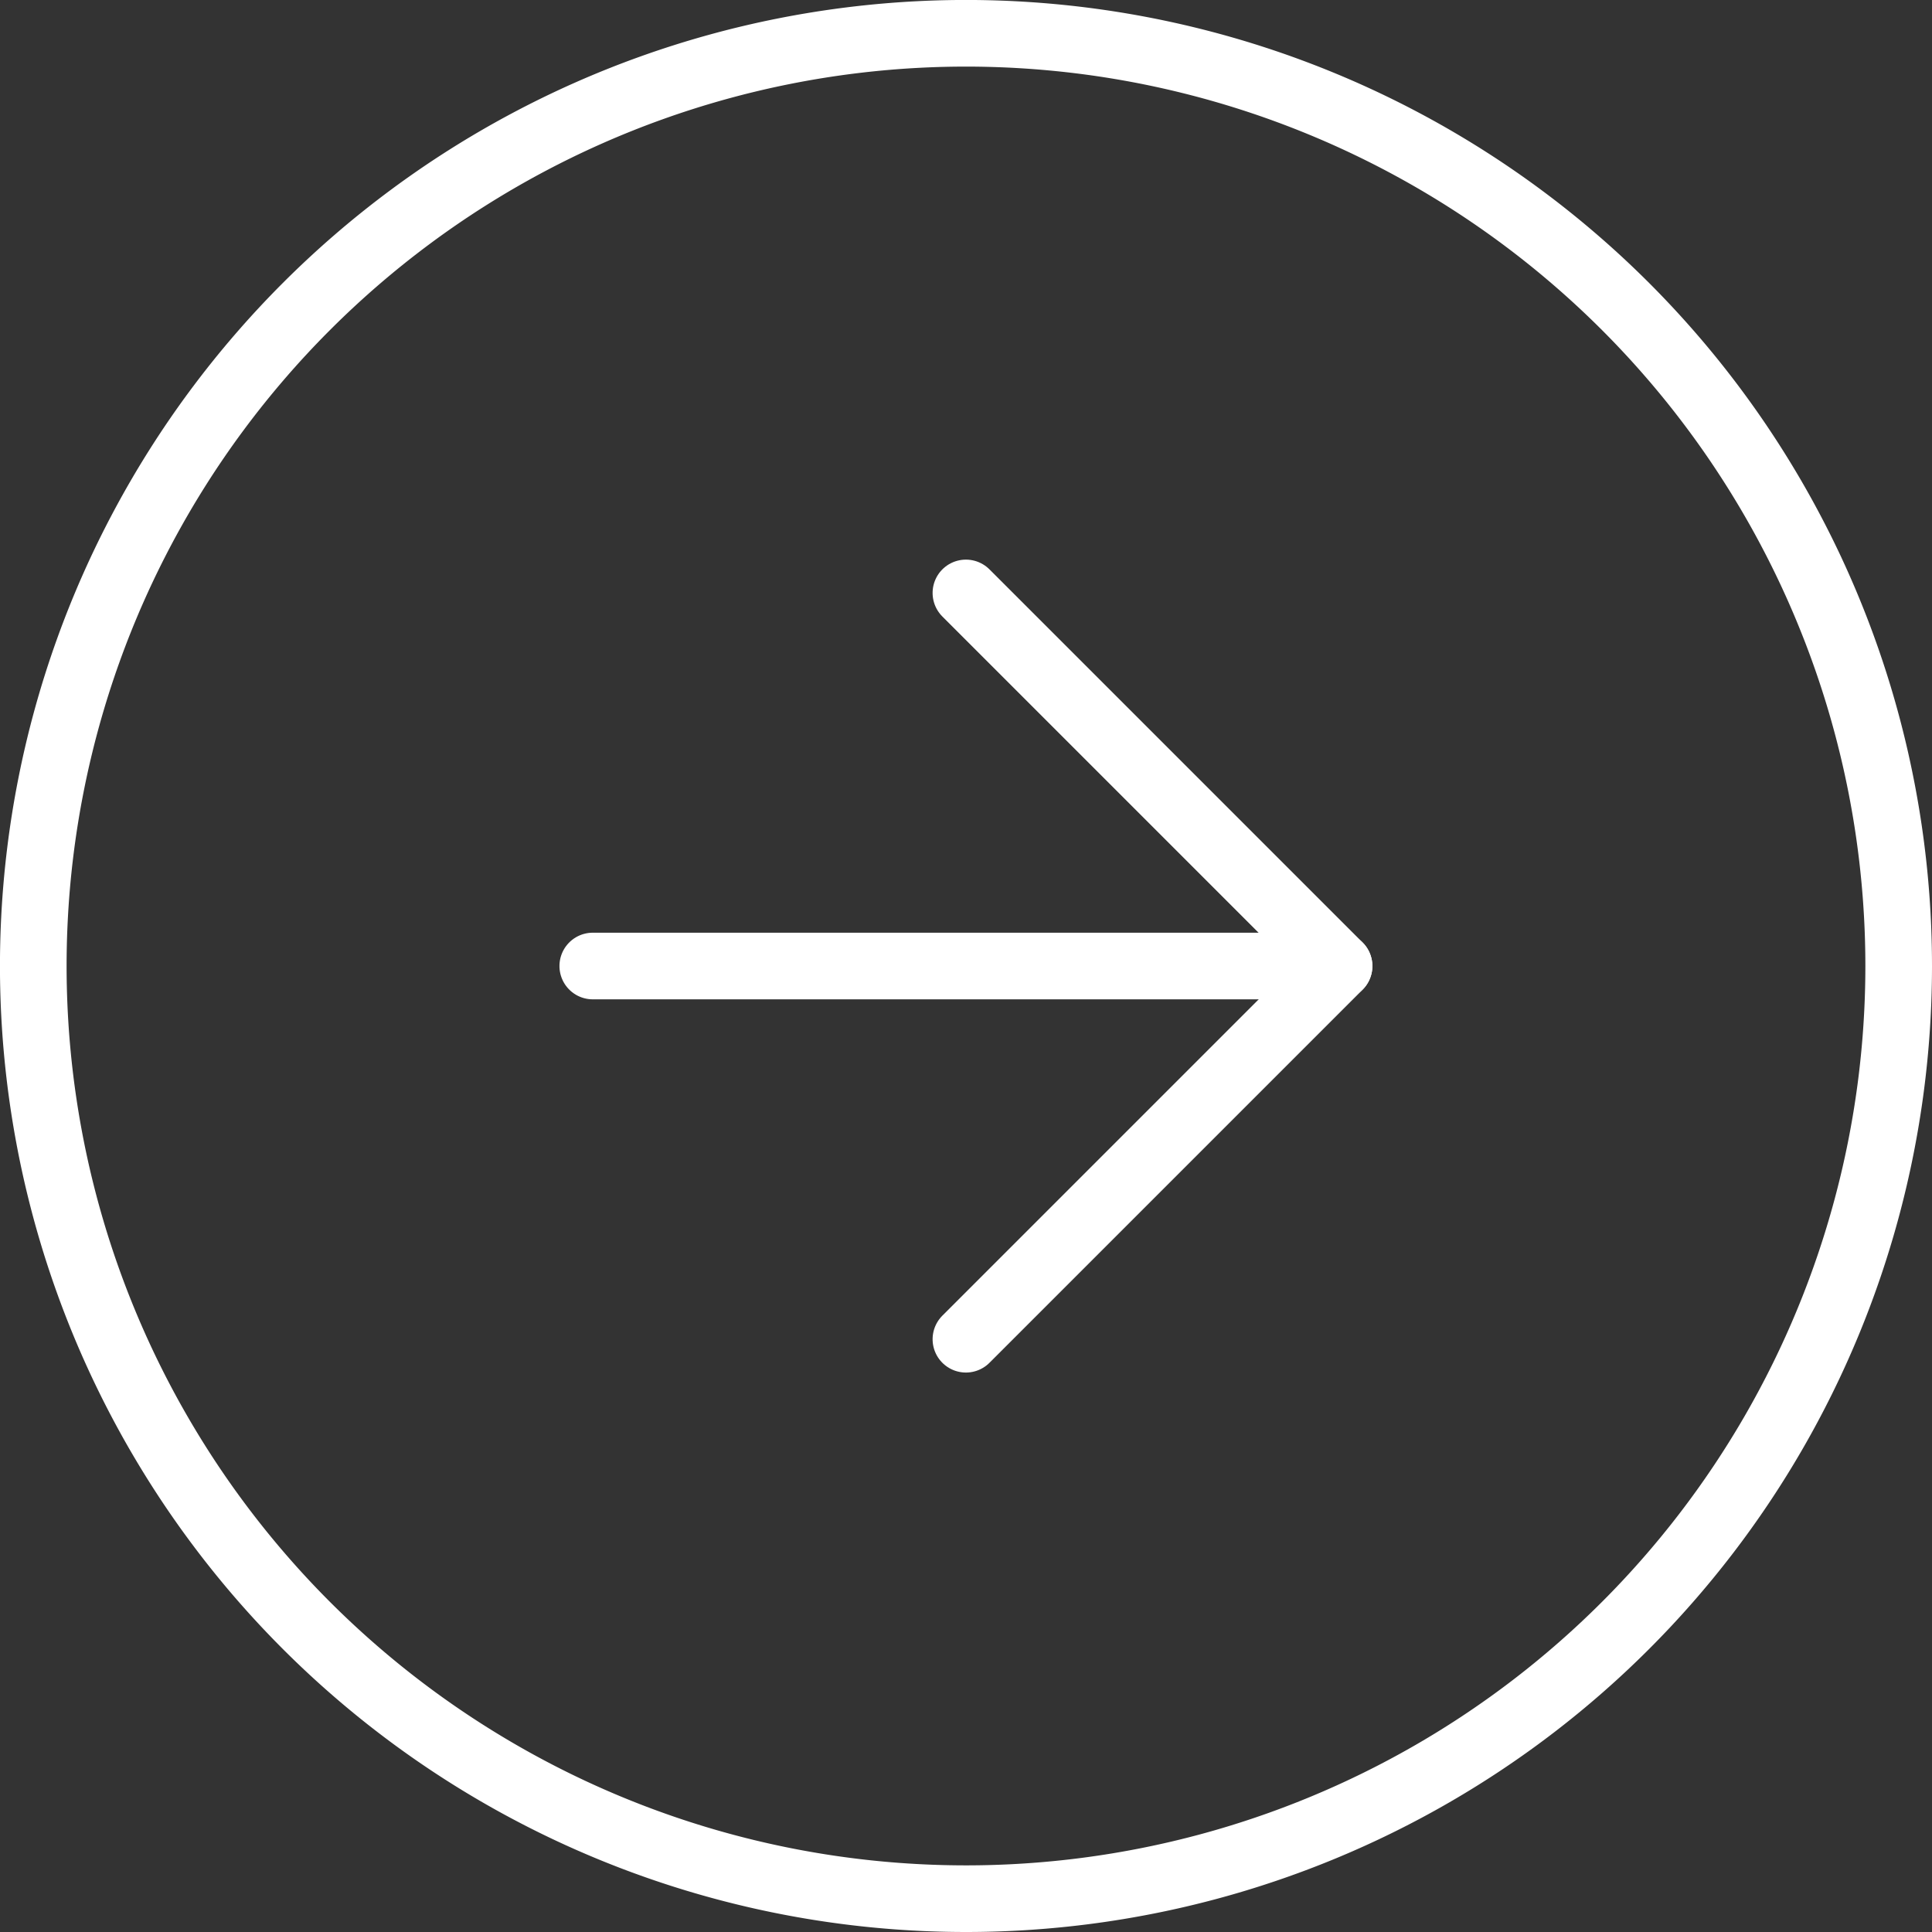 <svg xmlns="http://www.w3.org/2000/svg" width="57.989" height="57.989" viewBox="0 0 57.989 57.989">
  <rect x="0" y="0" width="57.989" height="57.989" fill="#333333" stroke="none"/>
  <g id="Icon_feather-arrow-up-circle" data-name="Icon feather-arrow-up-circle" transform="translate(56.989 1) rotate(90)">
    <path id="Trazado_377" data-name="Trazado 377" d="M55.989,27.995A27.995,27.995,0,1,1,27.995,0,27.995,27.995,0,0,1,55.989,27.995Z" transform="translate(0 0)" fill="none" stroke="#fff" stroke-linecap="round" stroke-linejoin="round" stroke-width="2"/>
    <path id="Trazado_378" data-name="Trazado 378" d="M22.4,11.2,11.2,0,0,11.2" transform="translate(16.797 16.797)" fill="none" stroke="#fff" stroke-linecap="round" stroke-linejoin="round" stroke-width="2"/>
    <path id="Trazado_379" data-name="Trazado 379" d="M0,22.4V0" transform="translate(27.995 16.797)" fill="none" stroke="#fff" stroke-linecap="round" stroke-linejoin="round" stroke-width="2"/>
  </g>
</svg>
